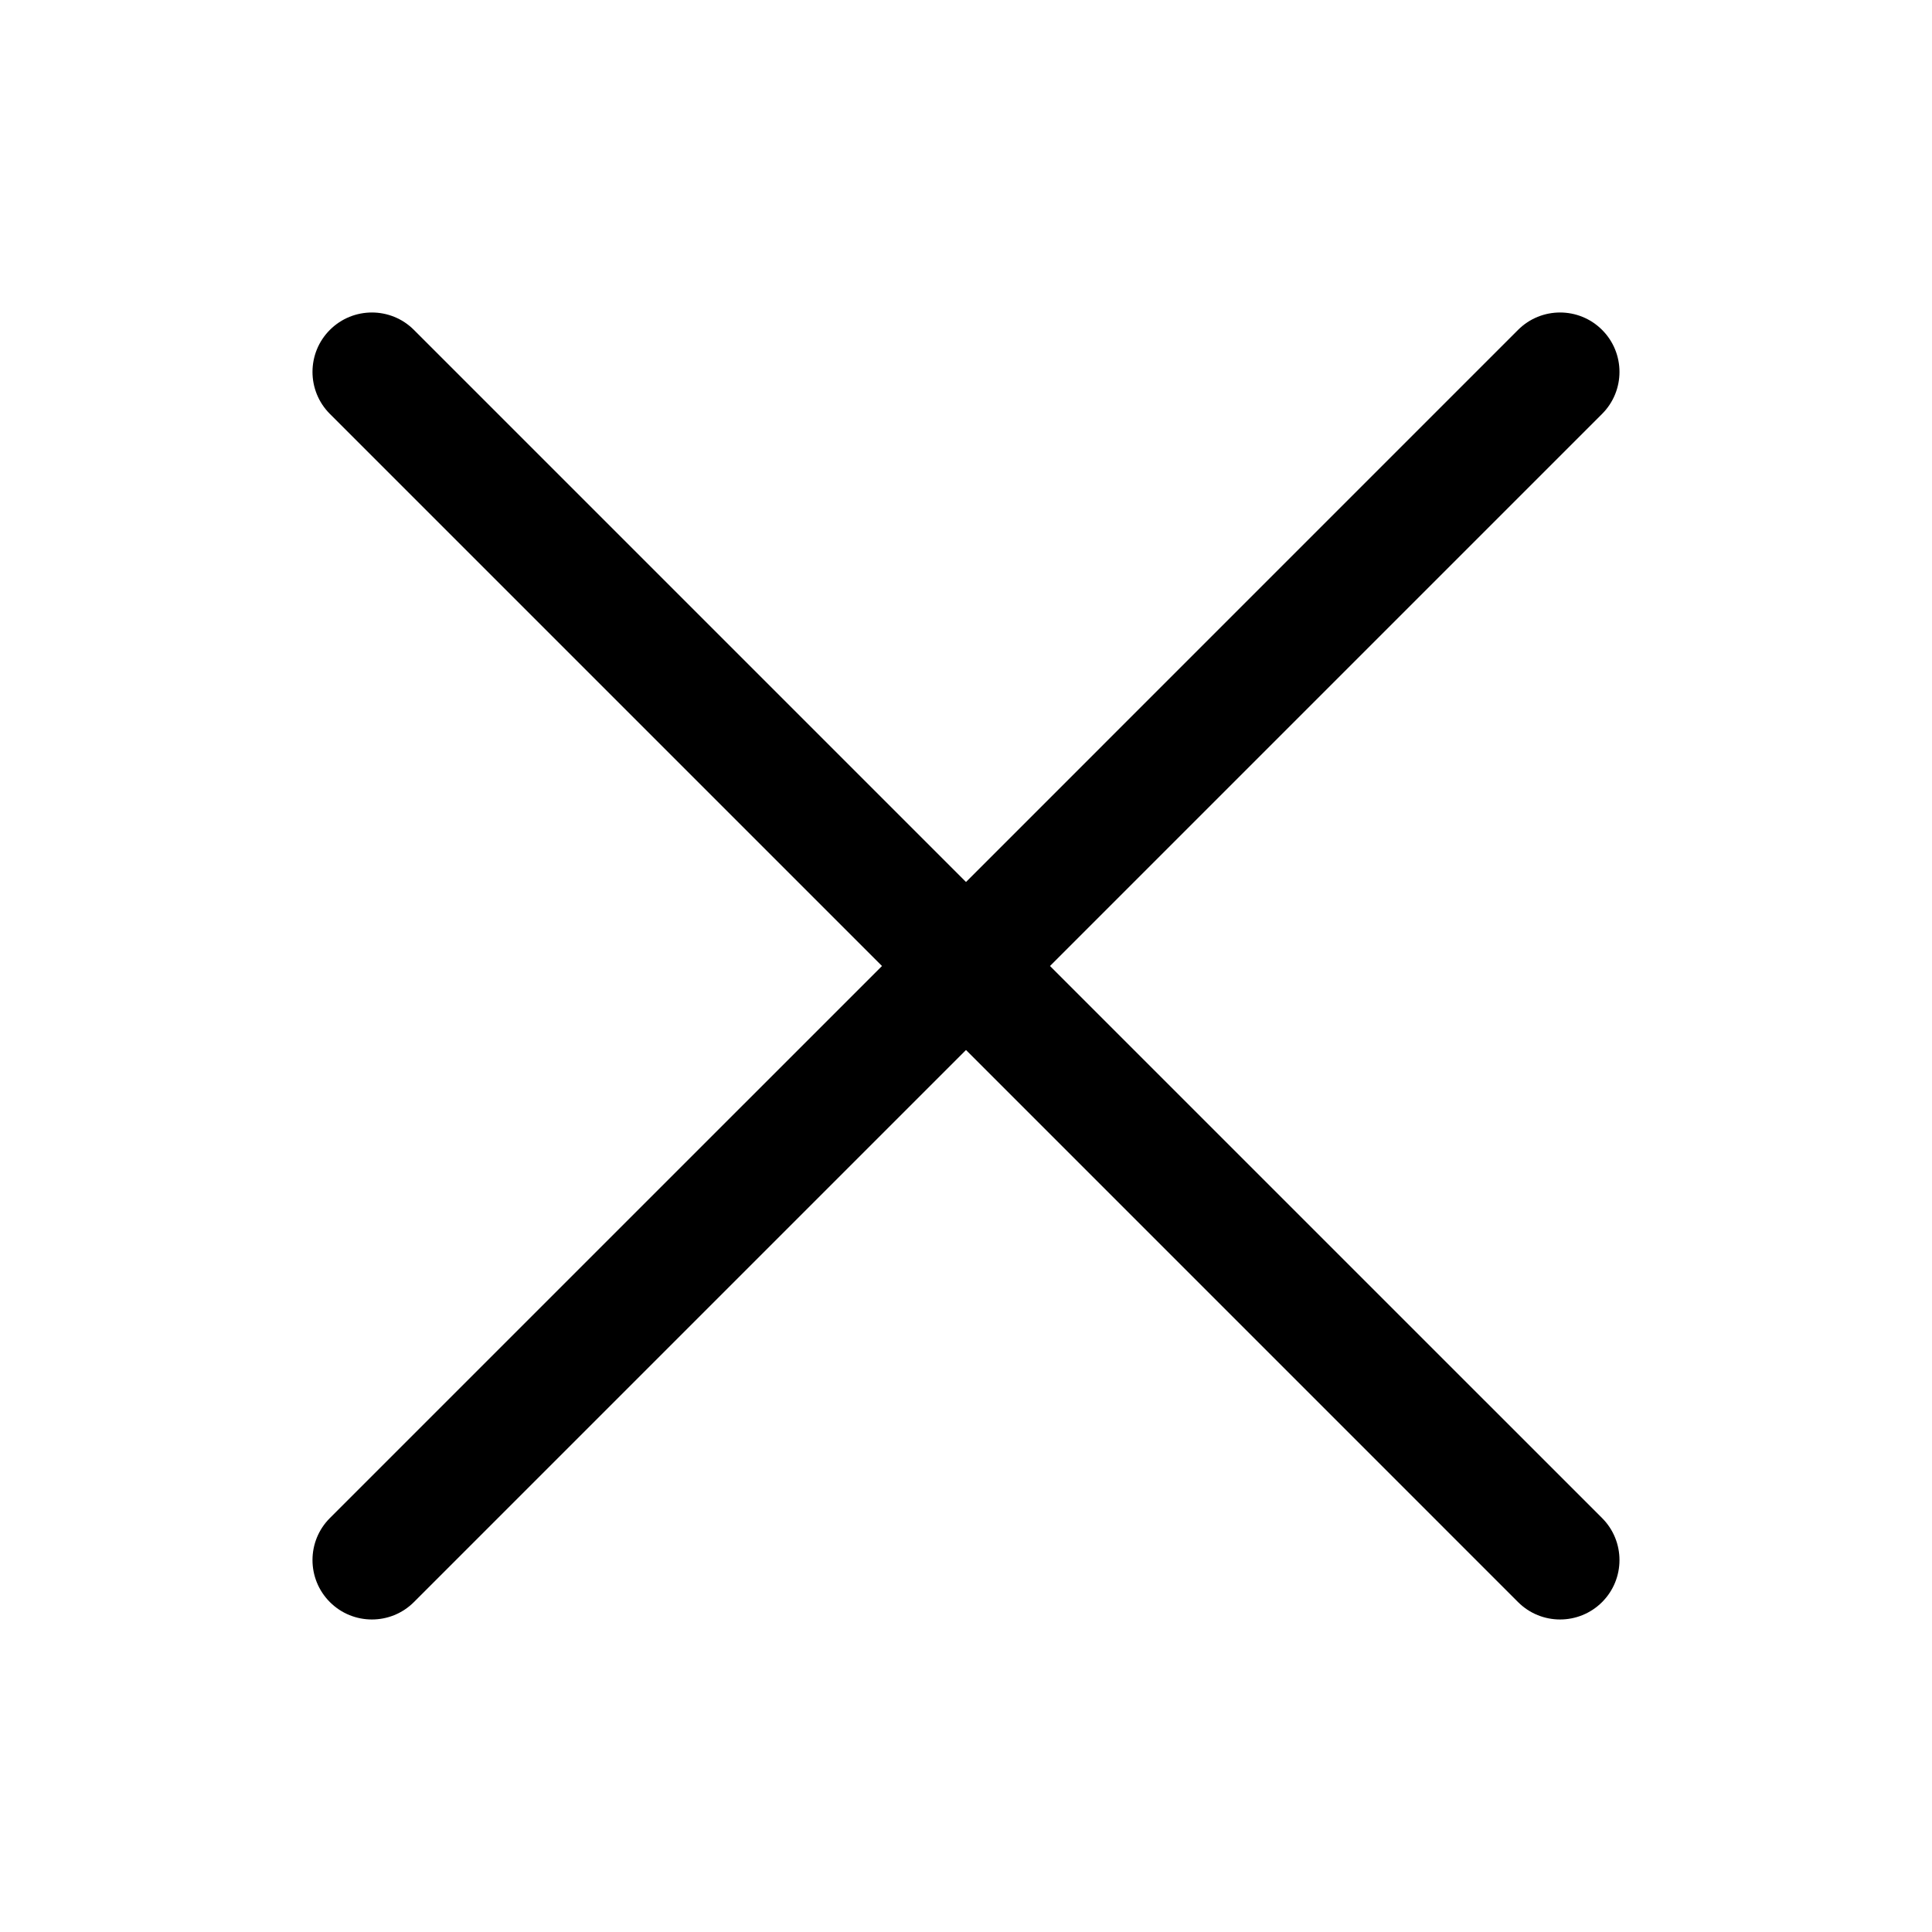 <?xml version="1.0" encoding="UTF-8"?>
<!-- Uploaded to: SVG Repo, www.svgrepo.com, Generator: SVG Repo Mixer Tools -->
<svg fill="#000000" width="800px" height="800px" version="1.1" viewBox="144 144 512 512" xmlns="http://www.w3.org/2000/svg">
 <path d="m568.57 253.69c6.144-6.148 6.144-16.117 0-22.266-6.152-6.148-16.121-6.148-22.27 0l-146.3 146.31-146.31-146.31c-6.148-6.148-16.117-6.148-22.266 0-6.148 6.148-6.148 16.117 0 22.266l146.31 146.31-146.31 146.3c-6.148 6.148-6.148 16.117 0 22.27 6.148 6.144 16.117 6.144 22.266 0l146.31-146.31 146.3 146.31c6.148 6.144 16.117 6.144 22.27 0 6.144-6.152 6.144-16.121 0-22.27l-146.31-146.3z" fill-rule="evenodd"/>
</svg>